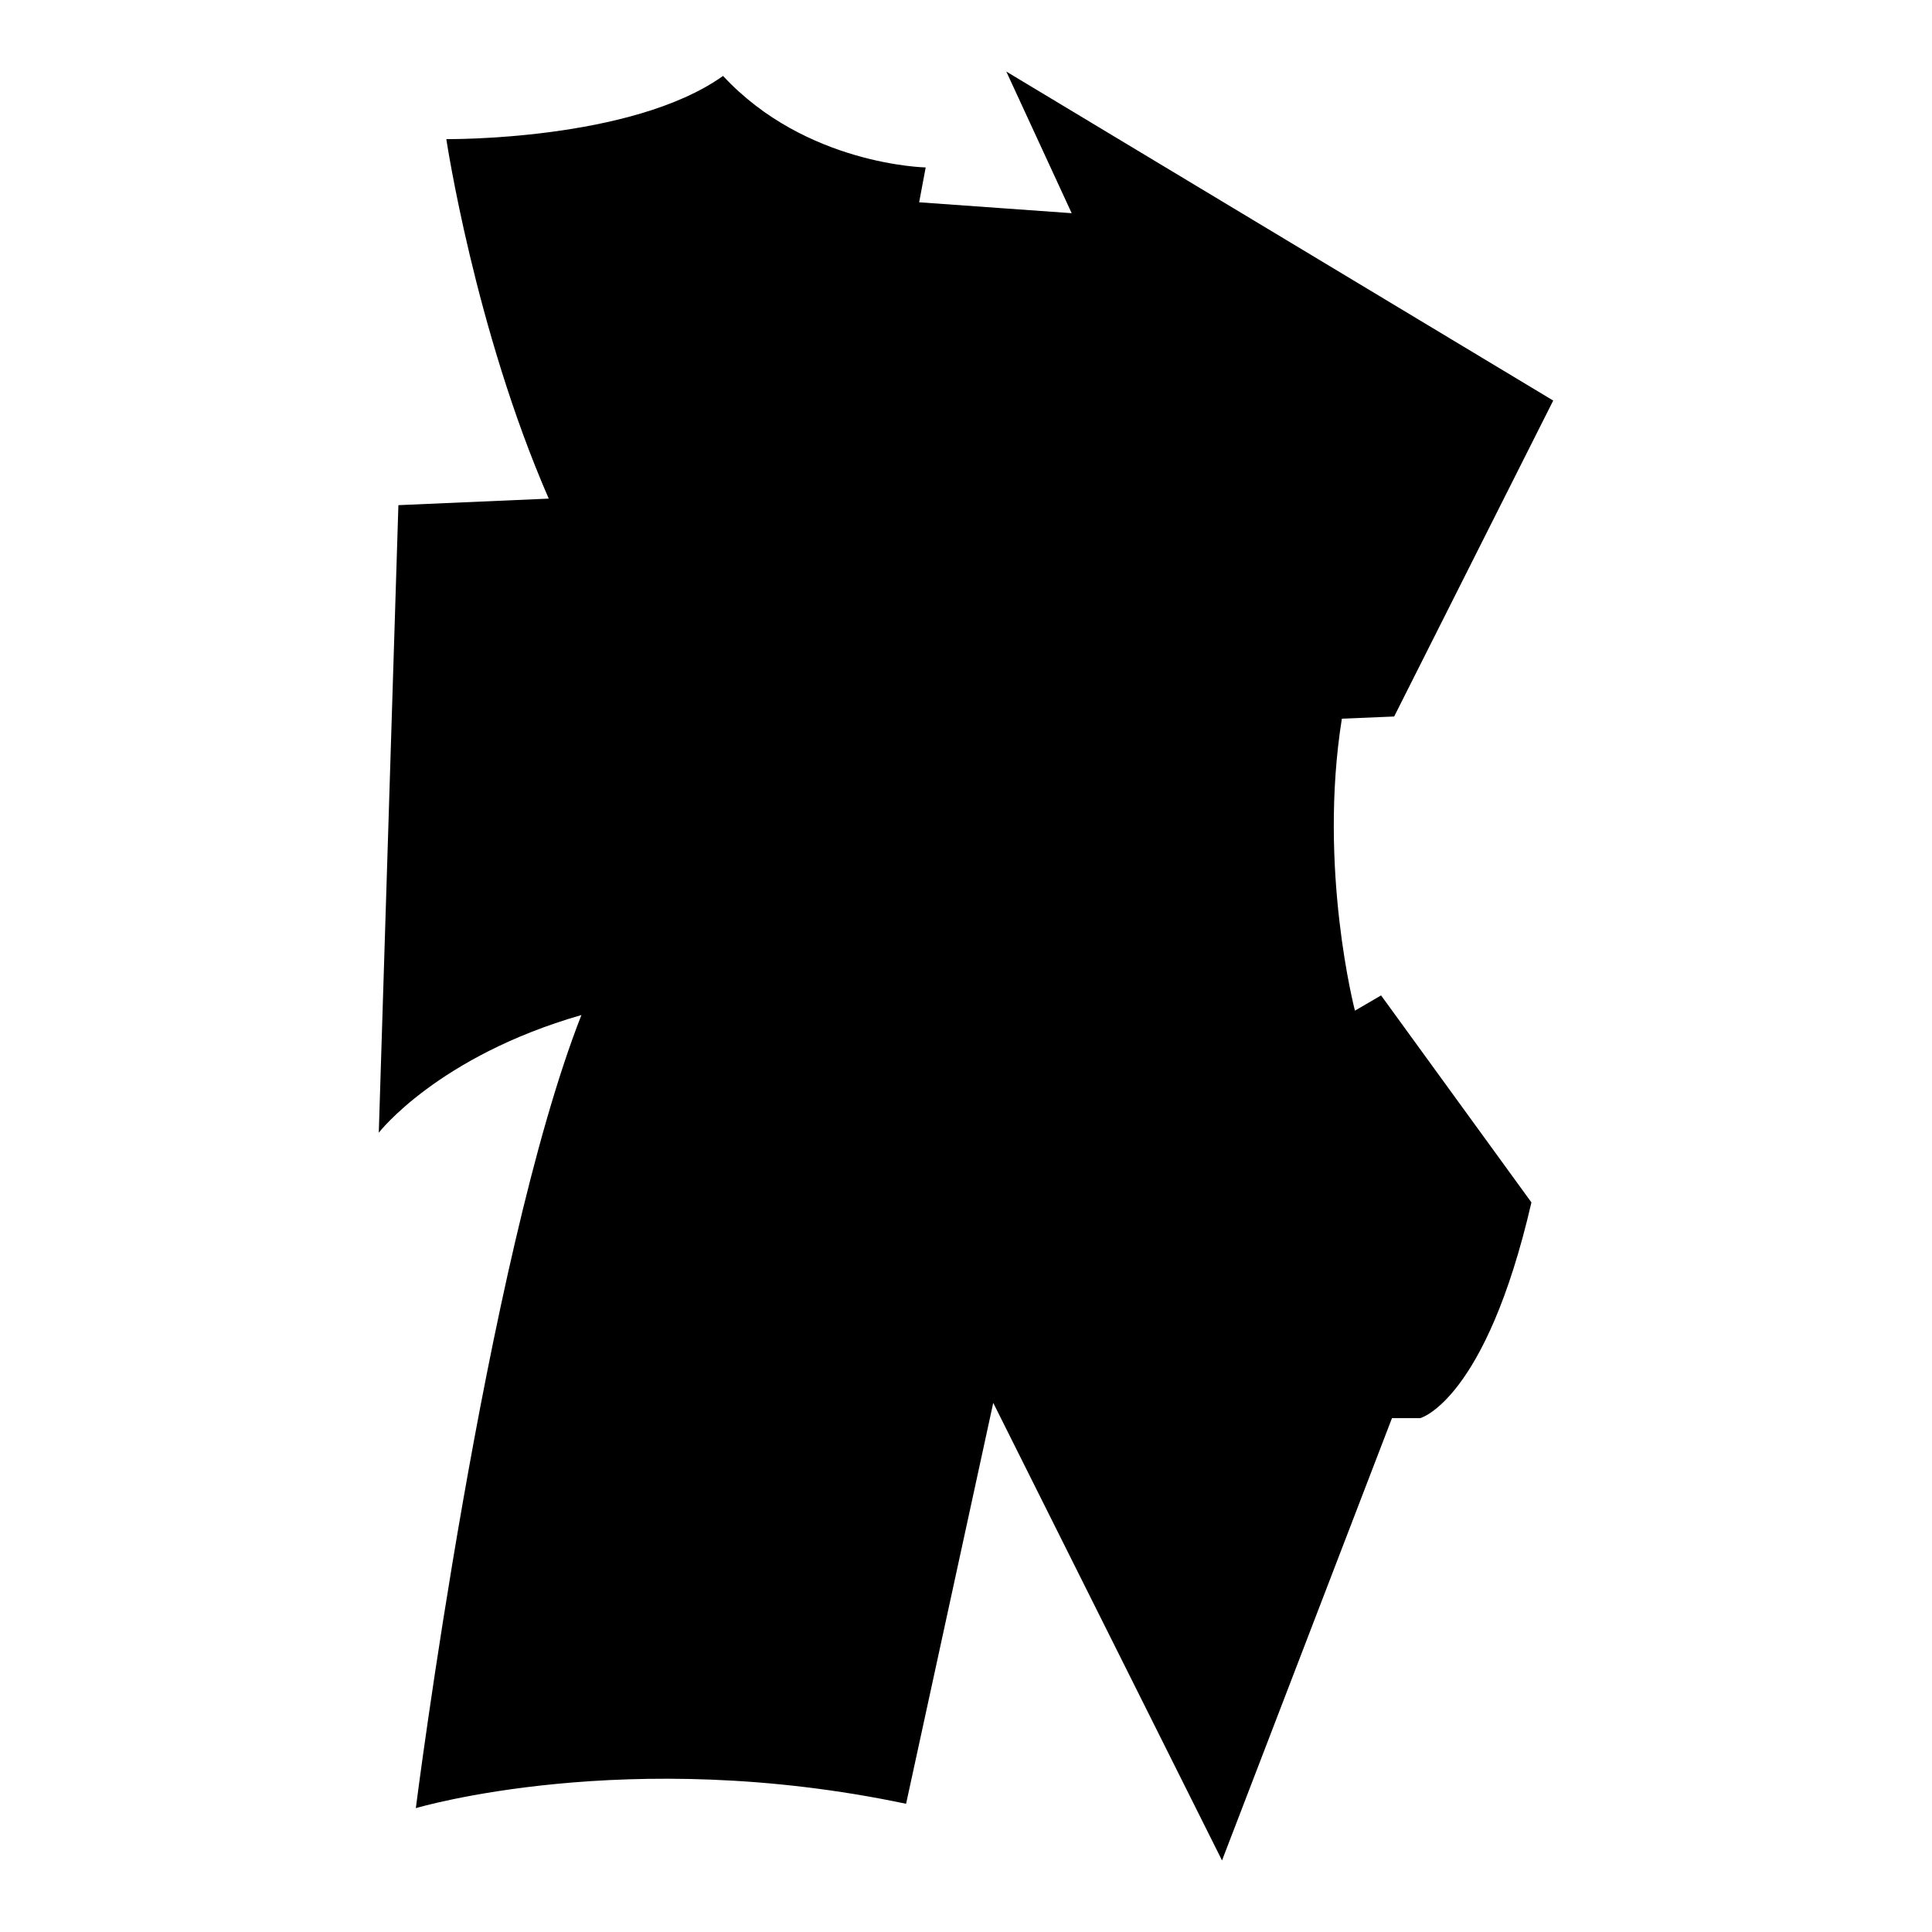 <?xml version="1.0" encoding="iso-8859-1"?>
<!-- Generator: Adobe Illustrator 27.7.0, SVG Export Plug-In . SVG Version: 6.00 Build 0)  -->
<svg version="1.1" id="Ebene_2" xmlns="http://www.w3.org/2000/svg" xmlns:xlink="http://www.w3.org/1999/xlink" x="0px" y="0px"
	 viewBox="0 0 1080 1080" style="enable-background:new 0 0 1080 1080;" xml:space="preserve">
<path d="M306.748,278.733l-84.044,3.654l-10.962,350.792c0,0,32.887-42.631,113.277-65.773
	c-53.593,136.419-92.57,443.362-92.57,443.362s118.149-35.323,274.056-2.436l48.721-224.117L683.118,1040l95.006-247.259h15.834
	c0,0,36.541-9.744,62.119-120.585l-84.044-115.713l-14.616,8.526c0,0-20.706-79.172-7.308-163.216l29.233-1.218l88.916-176.614
	L562.534,40l36.541,79.172l-85.262-6.09l3.654-19.488c0,0-66.991-1.218-113.276-51.157
	c-51.157,36.541-154.689,35.323-154.689,35.323S265.335,183.727,306.748,278.733z"/>
</svg>
